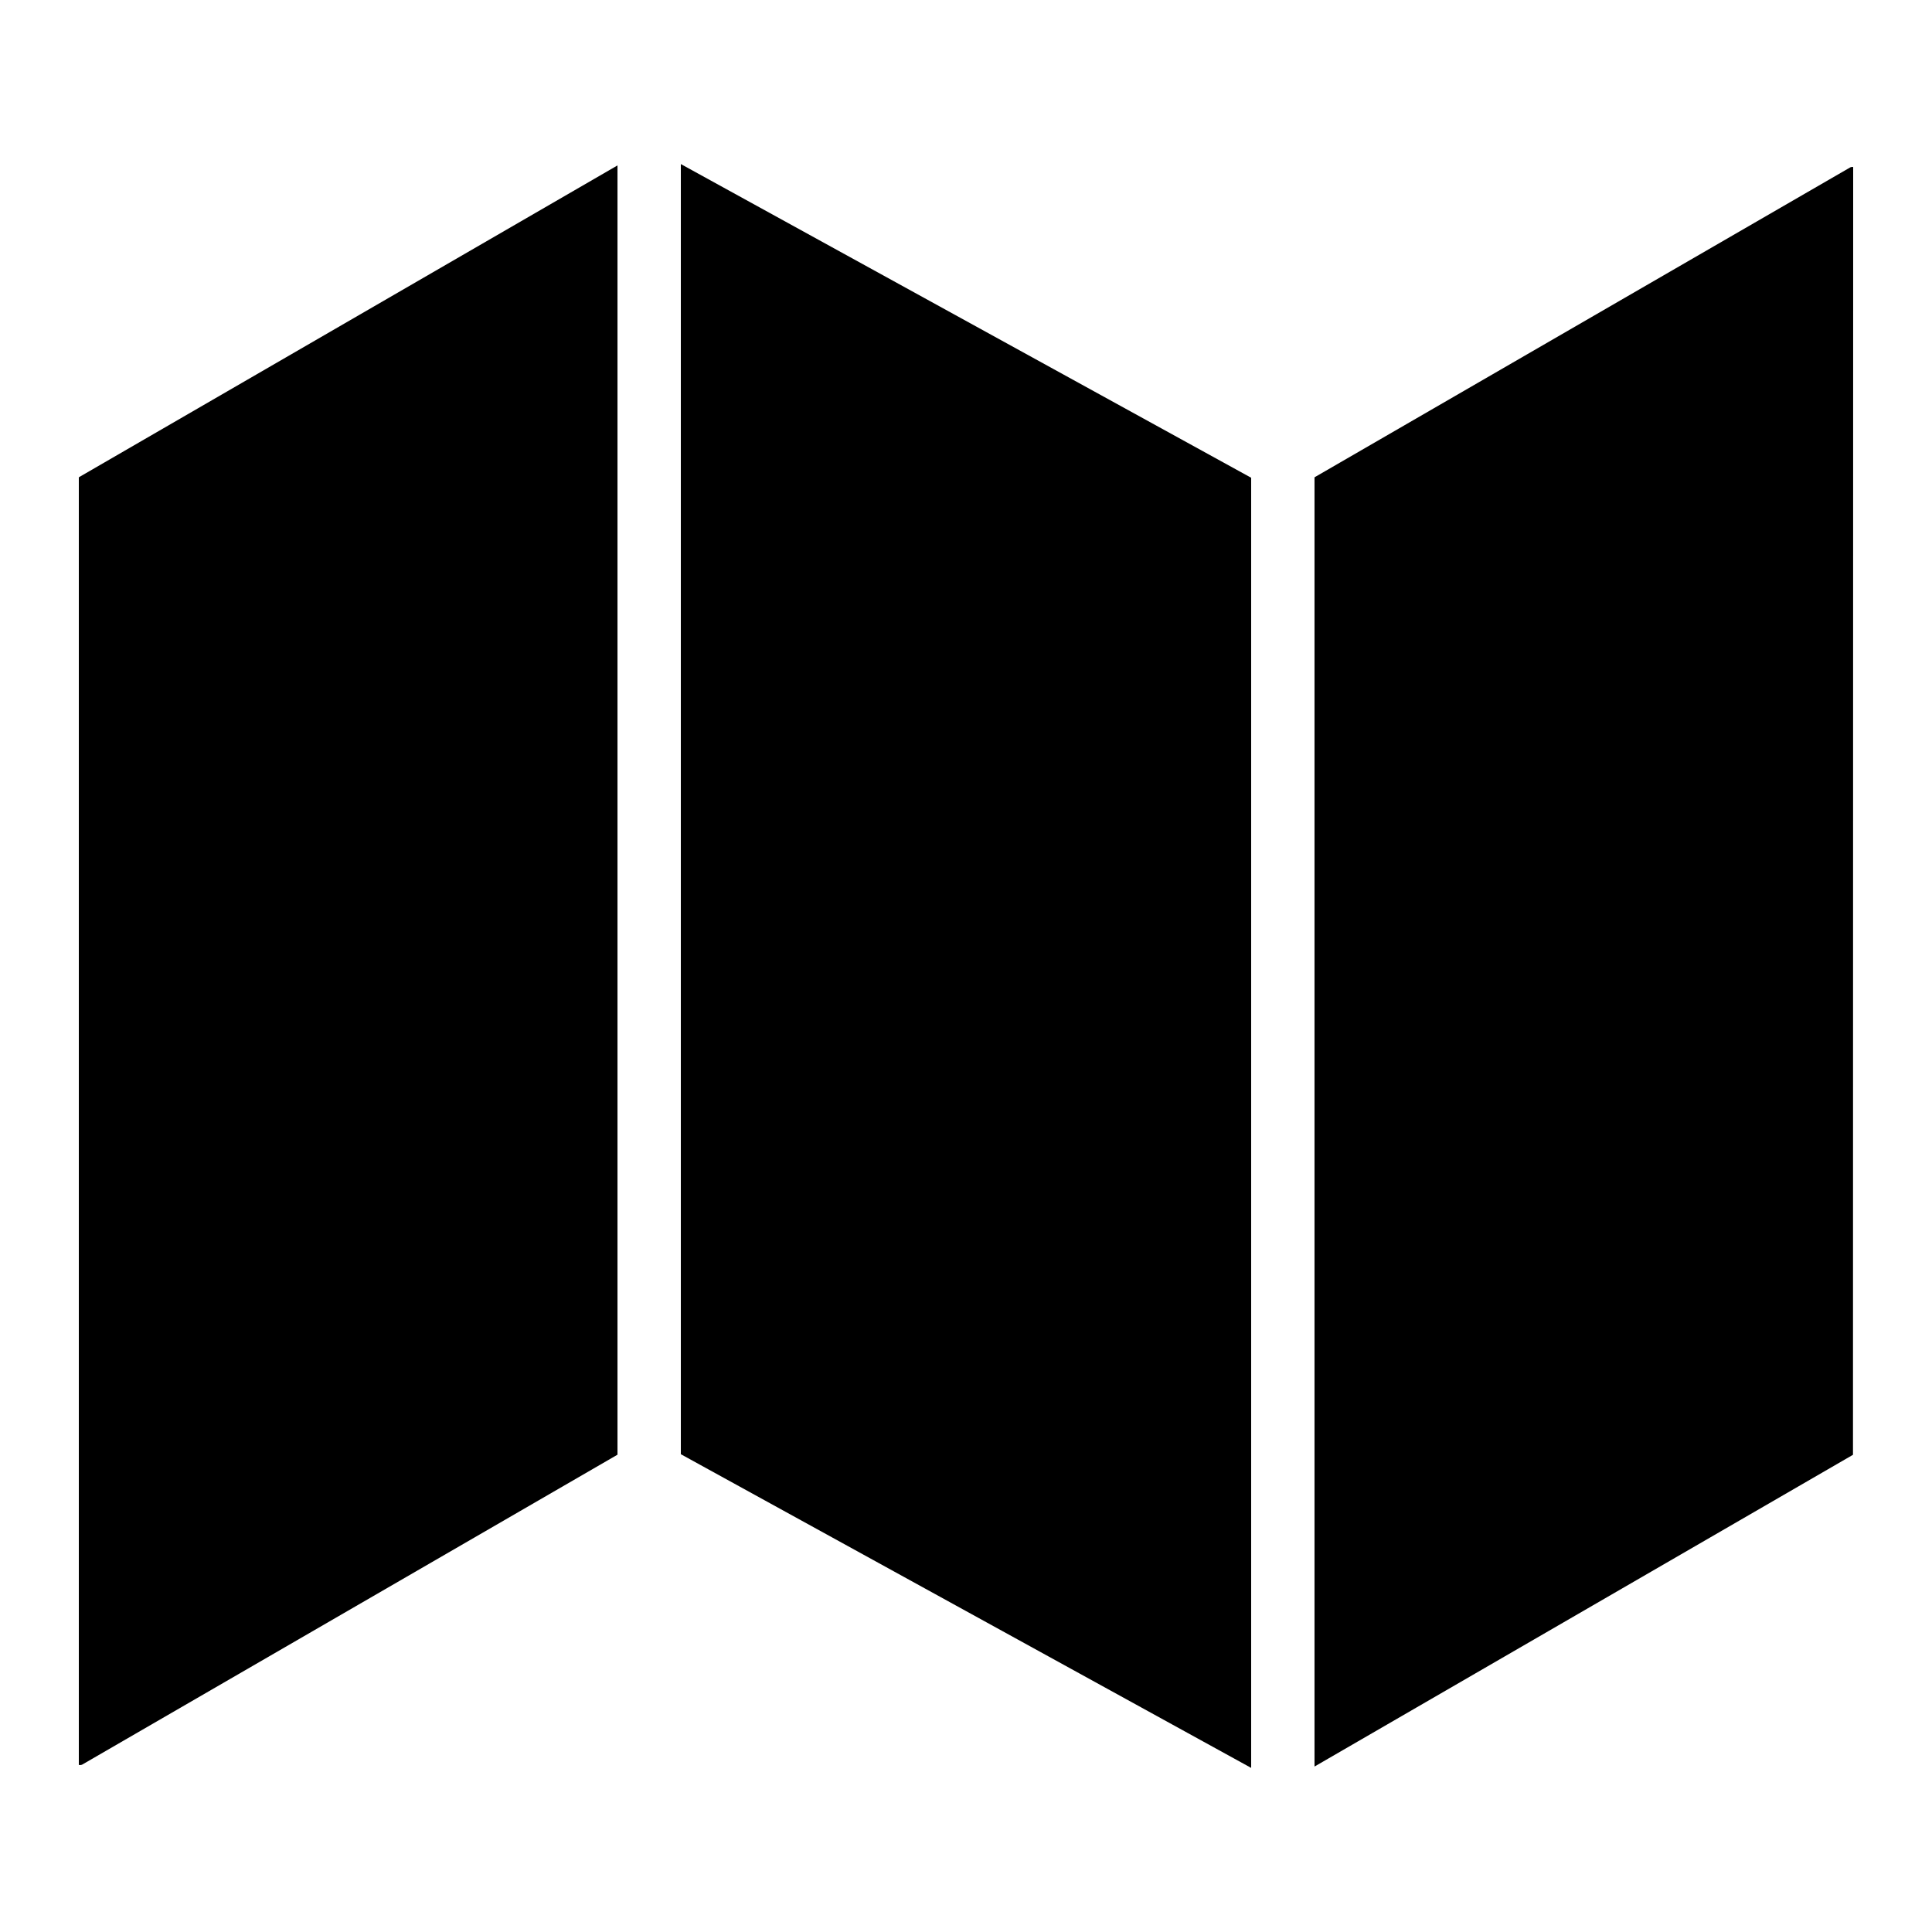 <?xml version="1.0" encoding="UTF-8"?>
<!-- Uploaded to: ICON Repo, www.iconrepo.com, Generator: ICON Repo Mixer Tools -->
<svg fill="#000000" width="800px" height="800px" version="1.1" viewBox="144 144 512 512" xmlns="http://www.w3.org/2000/svg">
 <g>
  <path d="m635.11 188.25h-0.41c-0.152 0.016-0.301 0.062-0.43 0.145l-141.91 82.098v341.66l142.7-82.617z"/>
  <path d="m164.94 611.72c0.281 0.066 0.578 0.035 0.84-0.082l141.86-82.129v-341.67l-142.7 82.617-0.051 0.074v341.21z"/>
  <path d="m475.57 270.61-151.14-83.129v341.9l151.14 83.129z"/>
 </g>
</svg>